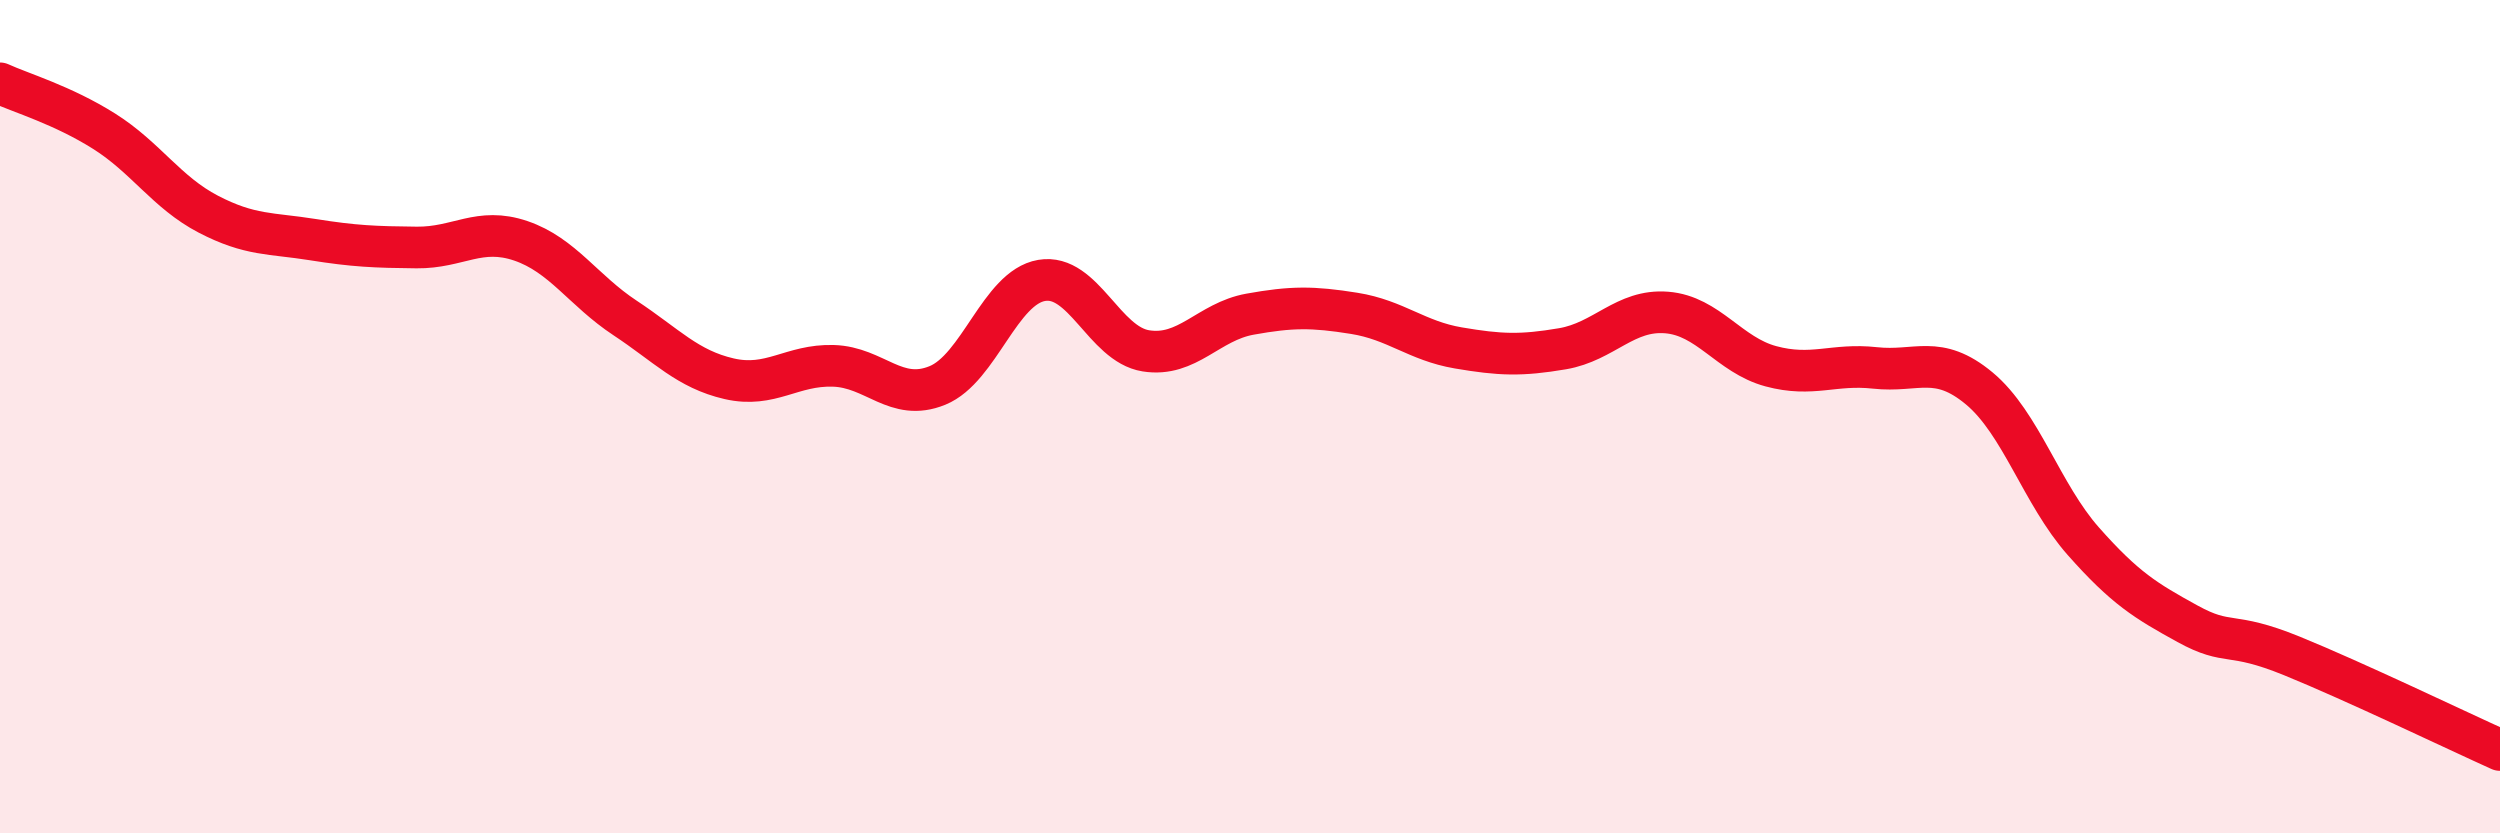 
    <svg width="60" height="20" viewBox="0 0 60 20" xmlns="http://www.w3.org/2000/svg">
      <path
        d="M 0,2 C 0.5,2.23 1.5,2.52 2.5,3.15 C 3.5,3.78 4,4.62 5,5.14 C 6,5.66 6.5,5.59 7.5,5.75 C 8.5,5.91 9,5.93 10,5.94 C 11,5.95 11.5,5.44 12.5,5.78 C 13.5,6.12 14,6.97 15,7.63 C 16,8.29 16.5,8.86 17.5,9.09 C 18.5,9.32 19,8.75 20,8.78 C 21,8.81 21.5,9.66 22.5,9.25 C 23.5,8.84 24,6.9 25,6.73 C 26,6.56 26.5,8.26 27.5,8.42 C 28.5,8.58 29,7.72 30,7.54 C 31,7.36 31.5,7.36 32.5,7.52 C 33.5,7.68 34,8.18 35,8.35 C 36,8.52 36.5,8.54 37.5,8.37 C 38.5,8.2 39,7.42 40,7.5 C 41,7.58 41.5,8.52 42.5,8.79 C 43.5,9.06 44,8.72 45,8.83 C 46,8.94 46.5,8.49 47.5,9.32 C 48.5,10.15 49,11.86 50,12.99 C 51,14.12 51.5,14.42 52.5,14.97 C 53.5,15.52 53.5,15.13 55,15.74 C 56.5,16.35 59,17.55 60,18L60 20L0 20Z"
        fill="#EB0A25"
        opacity="0.1"
        stroke-linecap="round"
        stroke-linejoin="round"
      />
      <path
        d="M 0,2 C 0.5,2.23 1.5,2.52 2.5,3.15 C 3.5,3.78 4,4.62 5,5.14 C 6,5.66 6.5,5.59 7.5,5.75 C 8.5,5.91 9,5.93 10,5.94 C 11,5.95 11.5,5.44 12.5,5.78 C 13.5,6.12 14,6.97 15,7.63 C 16,8.29 16.5,8.86 17.5,9.09 C 18.5,9.32 19,8.75 20,8.78 C 21,8.81 21.5,9.66 22.5,9.25 C 23.5,8.84 24,6.9 25,6.73 C 26,6.56 26.5,8.26 27.5,8.42 C 28.5,8.58 29,7.72 30,7.54 C 31,7.36 31.5,7.36 32.5,7.52 C 33.5,7.68 34,8.18 35,8.35 C 36,8.52 36.5,8.54 37.5,8.37 C 38.5,8.2 39,7.42 40,7.5 C 41,7.58 41.5,8.52 42.5,8.79 C 43.5,9.06 44,8.72 45,8.83 C 46,8.94 46.5,8.49 47.5,9.32 C 48.5,10.15 49,11.86 50,12.99 C 51,14.12 51.5,14.42 52.5,14.97 C 53.5,15.52 53.5,15.13 55,15.74 C 56.5,16.35 59,17.55 60,18"
        stroke="#EB0A25"
        stroke-width="1"
        fill="none"
        stroke-linecap="round"
        stroke-linejoin="round"
      />
    </svg>
  